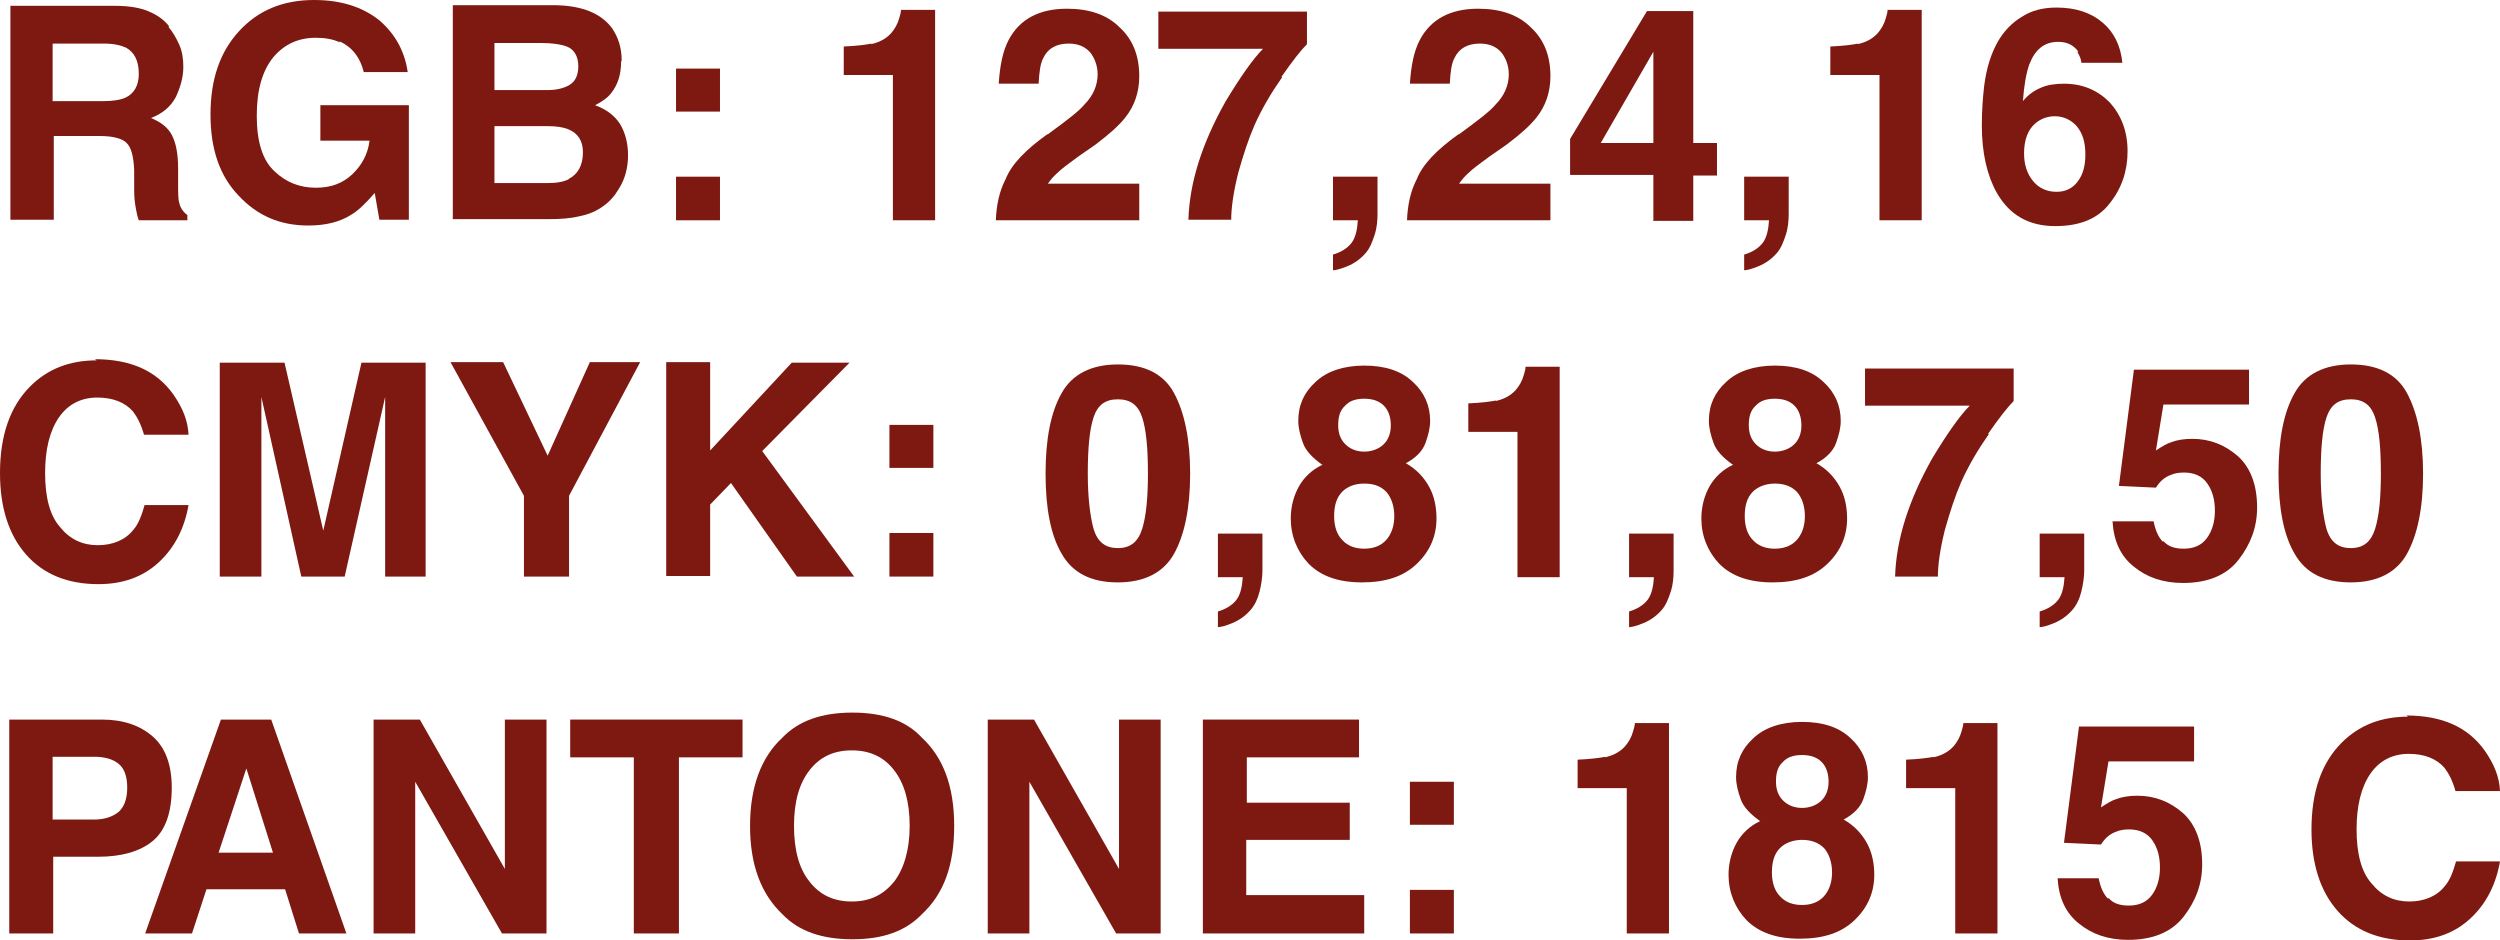 <?xml version="1.0" encoding="UTF-8"?> <svg xmlns="http://www.w3.org/2000/svg" viewBox="0 0 319 120" fill="none"><path d="M21.473 3.412C22.064 4.079 22.506 4.895 22.875 5.711C23.244 6.527 23.392 7.491 23.392 8.529C23.392 9.864 23.023 11.125 22.433 12.386C21.768 13.646 20.662 14.536 19.26 15.056C20.514 15.575 21.399 16.242 21.916 17.206C22.433 18.171 22.728 19.58 22.728 21.508V23.362C22.728 24.623 22.728 25.439 22.875 25.884C23.023 26.551 23.392 27.07 23.908 27.441V28.109H17.71C17.489 27.515 17.415 26.996 17.341 26.625C17.193 25.884 17.12 25.068 17.12 24.252V21.731C17.046 19.951 16.751 18.838 16.16 18.245C15.57 17.651 14.389 17.355 12.692 17.355H6.863V28.035H1.328V0.742H14.684C16.603 0.742 18.079 1.038 19.038 1.483C20.071 1.928 20.957 2.522 21.621 3.412H21.473ZM16.013 12.46C17.12 11.941 17.71 10.902 17.71 9.419C17.71 7.713 17.12 6.675 16.087 6.082C15.422 5.785 14.537 5.562 13.282 5.562H6.715V12.905H13.135C14.389 12.905 15.349 12.757 16.013 12.46Z" fill="#7E1912"></path><path d="M43.389 5.414C42.43 4.969 41.397 4.821 40.29 4.821C38.076 4.821 36.305 5.637 34.903 7.268C33.501 8.974 32.763 11.421 32.763 14.759C32.763 18.096 33.501 20.47 35.051 21.879C36.527 23.288 38.298 23.955 40.29 23.955C42.282 23.955 43.758 23.362 44.939 22.25C46.12 21.137 46.931 19.728 47.153 17.948H40.88V13.424H52.17V28.035H48.407L47.817 24.623C46.71 25.884 45.751 26.848 44.865 27.367C43.389 28.331 41.544 28.776 39.331 28.776C35.715 28.776 32.837 27.515 30.476 24.994C28.041 22.472 26.86 19.061 26.86 14.611C26.86 10.161 28.041 6.675 30.476 4.005C32.911 1.335 36.084 0 40.069 0C43.537 0 46.267 0.89 48.407 2.596C50.473 4.376 51.654 6.601 52.023 9.197H46.415C45.972 7.342 44.939 6.007 43.316 5.266L43.389 5.414Z" fill="#7E1912"></path><path d="M79.252 7.862C79.252 9.567 78.809 10.828 77.998 11.867C77.555 12.46 76.817 12.979 75.931 13.424C77.333 13.943 78.367 14.685 79.104 15.797C79.769 16.91 80.138 18.245 80.138 19.802C80.138 21.36 79.769 22.843 78.957 24.104C78.44 24.994 77.776 25.735 77.038 26.255C76.153 26.922 75.12 27.367 73.939 27.59C72.758 27.886 71.43 27.96 70.102 27.96H57.779V0.667H70.987C74.308 0.742 76.669 1.706 78.071 3.56C78.883 4.747 79.326 6.082 79.326 7.713L79.252 7.862ZM72.684 10.828C73.422 10.383 73.791 9.567 73.791 8.455C73.791 7.194 73.275 6.304 72.316 5.933C71.504 5.637 70.397 5.488 69.069 5.488H63.092V11.496H69.806C70.987 11.496 71.947 11.273 72.684 10.828ZM72.537 22.843C73.718 22.25 74.382 21.137 74.382 19.431C74.382 18.022 73.791 17.058 72.611 16.539C71.947 16.242 71.061 16.094 69.88 16.094H63.092V23.362H69.806C70.987 23.362 71.947 23.214 72.611 22.843H72.537Z" fill="#7E1912"></path><path d="M86.262 14.24V8.752H91.87V14.24H86.262ZM86.262 28.109V22.546H91.87V28.109H86.262Z" fill="#7E1912"></path><path d="M111.13 5.637C112.163 5.414 113.048 4.969 113.713 4.227C114.155 3.708 114.524 3.115 114.746 2.299C114.893 1.854 114.967 1.483 114.967 1.261H119.32V28.109H113.934V9.567H107.662V5.933C109.359 5.859 110.466 5.711 111.204 5.562L111.13 5.637Z" fill="#7E1912"></path><path d="M133.71 17.132C136.145 15.352 137.695 14.166 138.359 13.35C139.466 12.237 140.056 10.902 140.056 9.493C140.056 8.381 139.687 7.417 139.097 6.675C138.433 5.933 137.547 5.562 136.367 5.562C134.817 5.562 133.71 6.156 133.119 7.417C132.751 8.084 132.603 9.197 132.529 10.68H127.438C127.585 8.381 127.954 6.527 128.692 5.117C130.094 2.447 132.603 1.112 136.145 1.112C138.949 1.112 141.237 1.854 142.86 3.486C144.557 5.043 145.369 7.12 145.369 9.716C145.369 11.718 144.779 13.498 143.598 14.981C142.786 16.02 141.532 17.132 139.761 18.467L137.621 19.951C136.293 20.915 135.407 21.582 134.964 22.027C134.448 22.472 134.079 22.917 133.71 23.436H145.369V28.109H127.069C127.142 26.18 127.511 24.401 128.323 22.843C129.061 20.989 130.832 19.135 133.636 17.132H133.71Z" fill="#7E1912"></path><path d="M163.595 9.864C162.193 11.867 161.013 13.869 160.054 16.02C159.315 17.726 158.651 19.728 157.987 22.101C157.397 24.475 157.102 26.477 157.102 28.035H151.641C151.789 23.214 153.412 18.245 156.364 12.979C158.282 9.79 159.906 7.491 161.16 6.23H147.804V1.483H166.768V5.637C165.957 6.452 164.924 7.787 163.522 9.79L163.595 9.864Z" fill="#7E1912"></path><path d="M172.451 31.001C172.967 30.334 173.188 29.296 173.262 28.109H170.089V22.546H175.771V27.293C175.771 28.109 175.697 29.073 175.402 29.963C175.107 30.853 174.812 31.669 174.221 32.336C173.557 33.078 172.819 33.597 171.934 33.968C171.048 34.339 170.384 34.487 170.089 34.487V32.484C171.122 32.188 171.934 31.669 172.451 31.001Z" fill="#7E1912"></path><path d="M186.175 17.132C188.611 15.352 190.16 14.166 190.825 13.35C191.931 12.237 192.522 10.902 192.522 9.493C192.522 8.381 192.153 7.417 191.562 6.675C190.898 5.933 190.013 5.562 188.832 5.562C187.282 5.562 186.175 6.156 185.585 7.417C185.216 8.084 185.069 9.197 184.995 10.68H179.903C180.051 8.381 180.42 6.527 181.158 5.117C182.56 2.447 185.069 1.112 188.611 1.112C191.415 1.112 193.702 1.854 195.326 3.486C197.023 5.043 197.835 7.12 197.835 9.716C197.835 11.718 197.244 13.498 196.064 14.981C195.252 16.02 193.998 17.132 192.226 18.467L190.087 19.951C188.758 20.915 187.873 21.582 187.43 22.027C186.913 22.472 186.544 22.917 186.175 23.436H197.835V28.109H179.534C179.608 26.18 179.977 24.401 180.789 22.843C181.527 20.989 183.298 19.135 186.102 17.132H186.175Z" fill="#7E1912"></path><path d="M210.97 28.109V22.324H200.344V17.726L210.158 1.409H216.061V18.245H219.087V22.398H216.061V28.183H210.896L210.97 28.109ZM210.97 18.245V6.601L204.255 18.245H210.97Z" fill="#7E1912"></path><path d="M224.916 31.001C225.433 30.334 225.654 29.296 225.728 28.109H222.555V22.546H228.237V27.293C228.237 28.109 228.163 29.073 227.868 29.963C227.572 30.853 227.277 31.669 226.687 32.336C226.023 33.078 225.285 33.597 224.399 33.968C223.514 34.339 222.85 34.487 222.555 34.487V32.484C223.588 32.188 224.399 31.669 224.916 31.001Z" fill="#7E1912"></path><path d="M237.018 5.637C238.051 5.414 238.936 4.969 239.601 4.227C240.043 3.708 240.412 3.115 240.633 2.299C240.781 1.854 240.855 1.483 240.855 1.261H245.209V28.109H239.822V9.567H233.549V5.933C235.247 5.859 236.354 5.711 237.092 5.562L237.018 5.637Z" fill="#7E1912"></path><path d="M265.205 6.601C264.615 5.785 263.805 5.34 262.623 5.34C260.853 5.34 259.673 6.304 258.935 8.232C258.565 9.271 258.27 10.828 258.123 12.905C258.788 12.089 259.525 11.57 260.41 11.199C261.223 10.828 262.255 10.68 263.363 10.68C265.723 10.68 267.64 11.496 269.19 13.053C270.668 14.685 271.478 16.761 271.478 19.283C271.478 21.805 270.74 24.03 269.19 25.958C267.715 27.886 265.428 28.851 262.255 28.851C258.86 28.851 256.425 27.441 254.803 24.623C253.548 22.398 252.882 19.506 252.882 16.02C252.882 13.943 253.03 12.312 253.178 10.976C253.472 8.677 254.062 6.823 254.95 5.266C255.688 4.005 256.72 2.892 257.975 2.151C259.23 1.335 260.705 0.964 262.402 0.964C264.91 0.964 266.83 1.632 268.305 2.892C269.78 4.153 270.592 5.859 270.815 8.01H265.575C265.575 7.565 265.353 7.12 265.058 6.601H265.205ZM262.402 24.475C263.582 24.475 264.467 24.03 265.132 23.14C265.798 22.25 266.092 21.137 266.092 19.728C266.092 18.096 265.723 16.984 264.985 16.094C264.248 15.278 263.288 14.833 262.18 14.833C261.295 14.833 260.483 15.13 259.82 15.649C258.785 16.465 258.27 17.8 258.27 19.58C258.27 20.989 258.637 22.176 259.45 23.14C260.188 24.03 261.223 24.475 262.402 24.475Z" fill="#7E1912"></path><path d="M12.102 45.834C16.677 45.834 19.997 47.318 22.137 50.358C23.318 52.064 23.982 53.696 24.056 55.476H18.374C18.005 54.141 17.489 53.177 16.972 52.509C15.939 51.322 14.389 50.729 12.397 50.729C10.405 50.729 8.707 51.545 7.527 53.251C6.346 54.957 5.756 57.33 5.756 60.371C5.756 63.411 6.346 65.785 7.674 67.268C8.929 68.826 10.552 69.567 12.471 69.567C14.389 69.567 16.013 68.9 17.046 67.565C17.636 66.897 18.079 65.785 18.448 64.45H24.056C23.539 67.416 22.285 69.864 20.293 71.718C18.226 73.647 15.644 74.537 12.545 74.537C8.634 74.537 5.534 73.276 3.321 70.754C1.107 68.232 0 64.746 0 60.371C0 55.624 1.254 51.916 3.837 49.32C6.051 47.095 8.855 45.983 12.323 45.983L12.102 45.834Z" fill="#7E1912"></path><path d="M49.145 73.572V55.105C49.145 54.586 49.145 53.844 49.145 52.88V50.655L43.98 73.572H38.445L33.354 50.655V52.88C33.354 53.844 33.354 54.586 33.354 55.105V73.572H28.041V46.279H36.305L41.249 67.713L46.12 46.279H54.31V73.572H48.998H49.145Z" fill="#7E1912"></path><path d="M66.855 73.572V63.263L57.483 46.205H64.198L69.88 58.146L75.267 46.205H81.687L72.611 63.263V73.572H66.855Z" fill="#7E1912"></path><path d="M101.02 46.279H108.4L97.257 57.553L108.99 73.572H101.684L93.272 61.632L90.616 64.376V73.498H85.008V46.205H90.616V57.478L101.094 46.205L101.02 46.279Z" fill="#7E1912"></path><path d="M113.491 59.703V54.215H119.099V59.703H113.491ZM113.491 73.572V68.01H119.099V73.572H113.491Z" fill="#7E1912"></path><path d="M151.863 60.445C151.863 64.895 151.125 68.306 149.797 70.68C148.468 73.053 146.033 74.314 142.639 74.314C139.244 74.314 136.883 73.127 135.481 70.68C134.079 68.306 133.415 64.895 133.415 60.445C133.415 55.995 134.079 52.584 135.481 50.136C136.809 47.763 139.244 46.502 142.639 46.502C146.033 46.502 148.468 47.688 149.797 50.136C151.125 52.584 151.863 55.995 151.863 60.445ZM142.639 69.938C144.262 69.938 145.221 69.122 145.738 67.491C146.255 65.859 146.476 63.486 146.476 60.445C146.476 57.182 146.255 54.809 145.738 53.251C145.221 51.694 144.262 50.952 142.639 50.952C141.015 50.952 140.056 51.694 139.54 53.251C139.023 54.809 138.802 57.182 138.802 60.445C138.802 63.486 139.097 65.859 139.54 67.491C140.056 69.197 141.089 69.938 142.639 69.938Z" fill="#7E1912"></path><path d="M157.766 76.539C158.282 75.871 158.504 74.833 158.577 73.647H155.405V68.084H161.087V72.831C161.087 73.647 160.939 74.611 160.718 75.501C160.496 76.391 160.127 77.207 159.537 77.874C158.873 78.615 158.135 79.135 157.249 79.505C156.364 79.876 155.7 80.025 155.405 80.025V78.022C156.438 77.725 157.249 77.207 157.766 76.539Z" fill="#7E1912"></path><path d="M168.761 59.333C167.506 58.443 166.621 57.553 166.252 56.514C165.883 55.476 165.661 54.586 165.661 53.696C165.661 51.694 166.399 50.062 167.875 48.727C169.277 47.392 171.417 46.65 174.074 46.65C176.73 46.65 178.797 47.318 180.272 48.727C181.748 50.062 182.486 51.767 182.486 53.696C182.486 54.586 182.265 55.476 181.896 56.514C181.527 57.553 180.641 58.443 179.387 59.11C180.715 59.852 181.674 60.89 182.339 62.077C183.002 63.263 183.298 64.672 183.298 66.156C183.298 68.381 182.486 70.309 180.789 71.941C179.091 73.572 176.804 74.314 173.779 74.314C170.753 74.314 168.54 73.498 166.99 71.941C165.514 70.383 164.702 68.381 164.702 66.156C164.702 64.672 165.071 63.263 165.735 62.077C166.399 60.89 167.433 59.926 168.687 59.333H168.761ZM174.074 70.012C175.255 70.012 176.214 69.641 176.878 68.9C177.542 68.158 177.911 67.12 177.911 65.859C177.911 64.598 177.542 63.486 176.878 62.744C176.14 62.002 175.255 61.706 174.074 61.706C172.893 61.706 171.934 62.077 171.27 62.744C170.532 63.486 170.237 64.524 170.237 65.859C170.237 67.194 170.606 68.232 171.27 68.9C171.934 69.641 172.893 70.012 174.074 70.012ZM174.074 57.627C175.107 57.627 175.992 57.256 176.583 56.663C177.173 56.069 177.468 55.254 177.468 54.289C177.468 53.251 177.173 52.361 176.583 51.767C175.992 51.174 175.181 50.877 174.074 50.877C172.967 50.877 172.155 51.174 171.639 51.767C170.975 52.361 170.753 53.177 170.753 54.289C170.753 55.254 171.048 56.069 171.639 56.663C172.229 57.256 173.041 57.627 174.074 57.627Z" fill="#7E1912"></path><path d="M190.825 51.174C191.857 50.952 192.743 50.507 193.407 49.765C193.85 49.246 194.219 48.653 194.44 47.837C194.588 47.392 194.661 47.021 194.661 46.798H199.015V73.647H193.629V55.105H187.356V51.471C189.054 51.397 190.16 51.248 190.898 51.1L190.825 51.174Z" fill="#7E1912"></path><path d="M210.232 76.539C210.748 75.871 210.97 74.833 211.043 73.647H207.87V68.084H213.552V72.831C213.552 73.647 213.478 74.611 213.183 75.501C212.888 76.391 212.593 77.207 212.002 77.874C211.339 78.615 210.601 79.135 209.715 79.505C208.829 79.876 208.165 80.025 207.87 80.025V78.022C208.903 77.725 209.715 77.207 210.232 76.539Z" fill="#7E1912"></path><path d="M221.153 59.333C219.898 58.443 219.013 57.553 218.644 56.514C218.275 55.476 218.054 54.586 218.054 53.696C218.054 51.694 218.791 50.062 220.267 48.727C221.669 47.392 223.809 46.65 226.466 46.65C229.122 46.65 231.188 47.318 232.664 48.727C234.14 50.062 234.878 51.767 234.878 53.696C234.878 54.586 234.656 55.476 234.287 56.514C233.918 57.553 233.033 58.443 231.779 59.11C233.107 59.852 234.066 60.89 234.73 62.077C235.394 63.263 235.69 64.672 235.69 66.156C235.69 68.381 234.878 70.309 233.181 71.941C231.483 73.572 229.196 74.314 226.171 74.314C223.145 74.314 220.931 73.498 219.382 71.941C217.906 70.383 217.094 68.381 217.094 66.156C217.094 64.672 217.463 63.263 218.127 62.077C218.792 60.89 219.825 59.926 221.079 59.333H221.153ZM226.466 70.012C227.646 70.012 228.606 69.641 229.27 68.9C229.934 68.158 230.303 67.12 230.303 65.859C230.303 64.598 229.934 63.486 229.27 62.744C228.532 62.002 227.572 61.706 226.466 61.706C225.359 61.706 224.326 62.077 223.661 62.744C222.924 63.486 222.629 64.524 222.629 65.859C222.629 67.194 222.998 68.232 223.661 68.9C224.326 69.641 225.285 70.012 226.466 70.012ZM226.466 57.627C227.499 57.627 228.384 57.256 228.975 56.663C229.565 56.069 229.86 55.254 229.86 54.289C229.86 53.251 229.565 52.361 228.975 51.767C228.384 51.174 227.572 50.877 226.466 50.877C225.359 50.877 224.547 51.174 224.03 51.767C223.367 52.361 223.145 53.177 223.145 54.289C223.145 55.254 223.44 56.069 224.03 56.663C224.621 57.256 225.433 57.627 226.466 57.627Z" fill="#7E1912"></path><path d="M253.768 55.402C252.368 57.404 251.185 59.407 250.227 61.557C249.488 63.263 248.825 65.266 248.16 67.639C247.57 70.012 247.275 72.015 247.275 73.572H241.814C241.962 68.751 243.585 63.782 246.537 58.517C248.456 55.328 250.08 53.029 251.333 51.767H237.977V47.021H256.942V51.174C256.13 51.99 255.097 53.325 253.695 55.328L253.768 55.402Z" fill="#7E1912"></path><path d="M262.623 76.539C263.14 75.871 263.363 74.833 263.435 73.647H260.262V68.084H265.945V72.831C265.945 73.647 265.798 74.611 265.575 75.501C265.353 76.391 264.985 77.207 264.395 77.874C263.73 78.615 262.993 79.135 262.108 79.505C261.223 79.876 260.558 80.025 260.262 80.025V78.022C261.295 77.725 262.108 77.207 262.623 76.539Z" fill="#7E1912"></path><path d="M276.053 69.048C276.645 69.716 277.455 70.012 278.635 70.012C279.965 70.012 280.923 69.567 281.587 68.677C282.252 67.787 282.62 66.601 282.62 65.192C282.62 63.782 282.325 62.67 281.663 61.706C280.998 60.742 279.965 60.297 278.71 60.297C278.045 60.297 277.53 60.371 277.012 60.593C276.2 60.89 275.61 61.409 275.095 62.225L270.373 62.002L272.29 47.169H286.975V51.619H276.053L275.095 57.478C275.905 56.959 276.495 56.588 277.012 56.44C277.75 56.143 278.71 55.995 279.743 55.995C281.957 55.995 283.875 56.737 285.572 58.22C287.195 59.703 288.007 61.928 288.007 64.746C288.007 67.268 287.195 69.419 285.647 71.421C284.098 73.424 281.663 74.388 278.562 74.388C275.98 74.388 273.913 73.647 272.29 72.311C270.592 70.977 269.707 69.048 269.56 66.526H274.8C275.02 67.639 275.39 68.529 275.98 69.122L276.053 69.048Z" fill="#7E1912"></path><path d="M309.185 60.445C309.185 64.895 308.447 68.306 307.12 70.68C305.793 73.053 303.358 74.314 299.962 74.314C296.567 74.314 294.205 73.127 292.805 70.68C291.402 68.306 290.738 64.895 290.738 60.445C290.738 55.995 291.402 52.584 292.805 50.136C294.132 47.763 296.567 46.502 299.962 46.502C303.358 46.502 305.793 47.688 307.12 50.136C308.447 52.584 309.185 55.995 309.185 60.445ZM299.962 69.938C301.585 69.938 302.545 69.122 303.06 67.491C303.577 65.859 303.8 63.486 303.8 60.445C303.8 57.182 303.577 54.809 303.06 53.251C302.545 51.694 301.585 50.952 299.962 50.952C298.337 50.952 297.38 51.694 296.863 53.251C296.345 54.809 296.125 57.182 296.125 60.445C296.125 63.486 296.42 65.859 296.863 67.491C297.38 69.197 298.413 69.938 299.962 69.938Z" fill="#7E1912"></path><path d="M12.545 109.32H6.789V119.11H1.181V91.817H12.987C15.718 91.817 17.858 92.559 19.481 93.968C21.104 95.377 21.916 97.602 21.916 100.495C21.916 103.683 21.104 105.983 19.481 107.318C17.858 108.653 15.496 109.32 12.545 109.32ZM12.028 96.564H6.715V104.573H12.028C13.356 104.573 14.389 104.203 15.127 103.609C15.865 102.942 16.234 101.903 16.234 100.495C16.234 99.085 15.865 98.047 15.127 97.454C14.389 96.86 13.356 96.564 12.028 96.564Z" fill="#7E1912"></path><path d="M38.15 119.11L36.379 113.474H26.343L24.499 119.11H18.522L28.188 91.817H34.608L44.201 119.11H38.076H38.15ZM27.893 108.801H34.83L31.435 98.047L27.893 108.801Z" fill="#7E1912"></path><path d="M64.42 91.817H69.733V119.11H64.051L52.982 99.753V119.11H47.669V91.817H53.572L64.42 110.877V91.817Z" fill="#7E1912"></path><path d="M86.631 119.11H80.875V96.638H72.758V91.817H94.748V96.638H86.631V119.11Z" fill="#7E1912"></path><path d="M108.769 119.852C104.858 119.852 101.906 118.813 99.84 116.662C97.109 114.067 95.707 110.359 95.707 105.389C95.707 100.42 97.109 96.638 99.84 94.116C101.906 91.966 104.858 90.927 108.769 90.927C112.68 90.927 115.631 91.966 117.624 94.116C120.354 96.638 121.756 100.346 121.756 105.389C121.756 110.433 120.427 114.067 117.624 116.662C115.557 118.813 112.68 119.852 108.769 119.852ZM116.074 105.389C116.074 102.349 115.41 99.975 114.082 98.269C112.753 96.564 110.982 95.748 108.695 95.748C106.407 95.748 104.636 96.564 103.308 98.269C101.98 99.975 101.316 102.275 101.316 105.389C101.316 108.504 101.98 110.878 103.308 112.509C104.636 114.215 106.407 115.031 108.695 115.031C110.982 115.031 112.679 114.215 114.082 112.509C115.336 110.878 116.074 108.43 116.074 105.389Z" fill="#7E1912"></path><path d="M142.786 91.817H148.099V119.11H142.417L131.349 99.753V119.11H126.035V91.817H131.939L142.786 110.877V91.817Z" fill="#7E1912"></path><path d="M172.229 102.423V107.169H159.02V114.215H174.074V119.11H153.486V91.817H173.41V96.638H159.094V102.423H172.303H172.229Z" fill="#7E1912"></path><path d="M179.903 105.241V99.753H185.512V105.241H179.903ZM179.903 119.11V113.547H185.512V119.11H179.903Z" fill="#7E1912"></path><path d="M204.771 96.638C205.804 96.415 206.69 95.97 207.354 95.229C207.797 94.71 208.166 94.116 208.387 93.3C208.534 92.855 208.608 92.484 208.608 92.262H212.962V119.11H207.575V100.569H201.303V96.934C203 96.86 204.107 96.712 204.845 96.564L204.771 96.638Z" fill="#7E1912"></path><path d="M224.621 104.796C223.367 103.906 222.481 103.016 222.112 101.978C221.743 100.939 221.522 100.049 221.522 99.159C221.522 97.157 222.26 95.525 223.735 94.19C225.137 92.856 227.277 92.114 229.934 92.114C232.59 92.114 234.656 92.781 236.132 94.19C237.608 95.525 238.346 97.231 238.346 99.159C238.346 100.049 238.125 100.939 237.756 101.978C237.387 103.016 236.501 103.906 235.247 104.573C236.575 105.315 237.534 106.353 238.198 107.54C238.863 108.727 239.158 110.136 239.158 111.619C239.158 113.844 238.346 115.772 236.649 117.404C234.952 119.036 232.664 119.778 229.639 119.778C226.613 119.778 224.399 118.962 222.85 117.404C221.374 115.847 220.562 113.844 220.562 111.619C220.562 110.136 220.931 108.727 221.595 107.54C222.26 106.353 223.292 105.389 224.547 104.796H224.621ZM229.934 115.476C231.114 115.476 232.074 115.105 232.738 114.364C233.402 113.622 233.771 112.584 233.771 111.323C233.771 110.062 233.402 108.949 232.738 108.208C232 107.466 231.041 107.169 229.934 107.169C228.827 107.169 227.794 107.54 227.13 108.208C226.392 108.949 226.097 109.988 226.097 111.323C226.097 112.657 226.465 113.696 227.13 114.364C227.794 115.105 228.753 115.476 229.934 115.476ZM229.934 103.09C230.967 103.09 231.852 102.719 232.443 102.126C233.033 101.533 233.328 100.717 233.328 99.753C233.328 98.715 233.033 97.825 232.443 97.231C231.852 96.638 231.041 96.341 229.934 96.341C228.827 96.341 228.015 96.638 227.499 97.231C226.834 97.825 226.613 98.64 226.613 99.753C226.613 100.717 226.909 101.533 227.499 102.126C228.089 102.719 228.901 103.09 229.934 103.09Z" fill="#7E1912"></path><path d="M246.685 96.638C247.718 96.415 248.603 95.97 249.267 95.229C249.71 94.71 250.08 94.116 250.3 93.3C250.447 92.855 250.523 92.484 250.523 92.262H254.875V119.11H249.488V100.569H243.216V96.934C244.913 96.86 246.02 96.712 246.758 96.564L246.685 96.638Z" fill="#7E1912"></path><path d="M269.043 114.586C269.632 115.254 270.445 115.55 271.625 115.55C272.955 115.55 273.913 115.105 274.577 114.215C275.243 113.325 275.61 112.138 275.61 110.729C275.61 109.32 275.315 108.208 274.652 107.243C273.988 106.279 272.955 105.834 271.7 105.834C271.035 105.834 270.52 105.909 270.002 106.131C269.19 106.428 268.6 106.947 268.085 107.763L263.363 107.54L265.28 92.707H279.965V97.157H269.043L268.085 103.016C268.895 102.497 269.485 102.126 270.002 101.978C270.74 101.681 271.7 101.533 272.733 101.533C274.947 101.533 276.865 102.275 278.562 103.758C280.185 105.241 280.998 107.466 280.998 110.284C280.998 112.806 280.185 114.957 278.635 116.959C277.087 118.962 274.652 119.926 271.553 119.926C268.97 119.926 266.902 119.184 265.28 117.849C263.582 116.514 262.697 114.586 262.55 112.064H267.79C268.01 113.177 268.38 114.067 268.97 114.66L269.043 114.586Z" fill="#7E1912"></path><path d="M307.045 91.298C311.62 91.298 314.942 92.781 317.082 95.822C318.262 97.528 318.925 99.159 319 100.939H313.317C312.95 99.605 312.433 98.64 311.915 97.973C310.882 96.786 309.332 96.193 307.34 96.193C305.348 96.193 303.652 97.009 302.47 98.715C301.29 100.42 300.7 102.793 300.7 105.834C300.7 108.875 301.29 111.249 302.618 112.732C303.873 114.289 305.495 115.031 307.415 115.031C309.332 115.031 310.957 114.364 311.99 113.028C312.58 112.361 313.022 111.249 313.392 109.913H319C318.483 112.88 317.23 115.328 315.238 117.182C313.17 119.11 310.587 120 307.488 120C303.577 120 300.478 118.739 298.265 116.218C296.05 113.696 294.945 110.21 294.945 105.834C294.945 101.088 296.197 97.379 298.78 94.784C300.995 92.559 303.8 91.446 307.267 91.446L307.045 91.298Z" fill="#7E1912"></path></svg> 